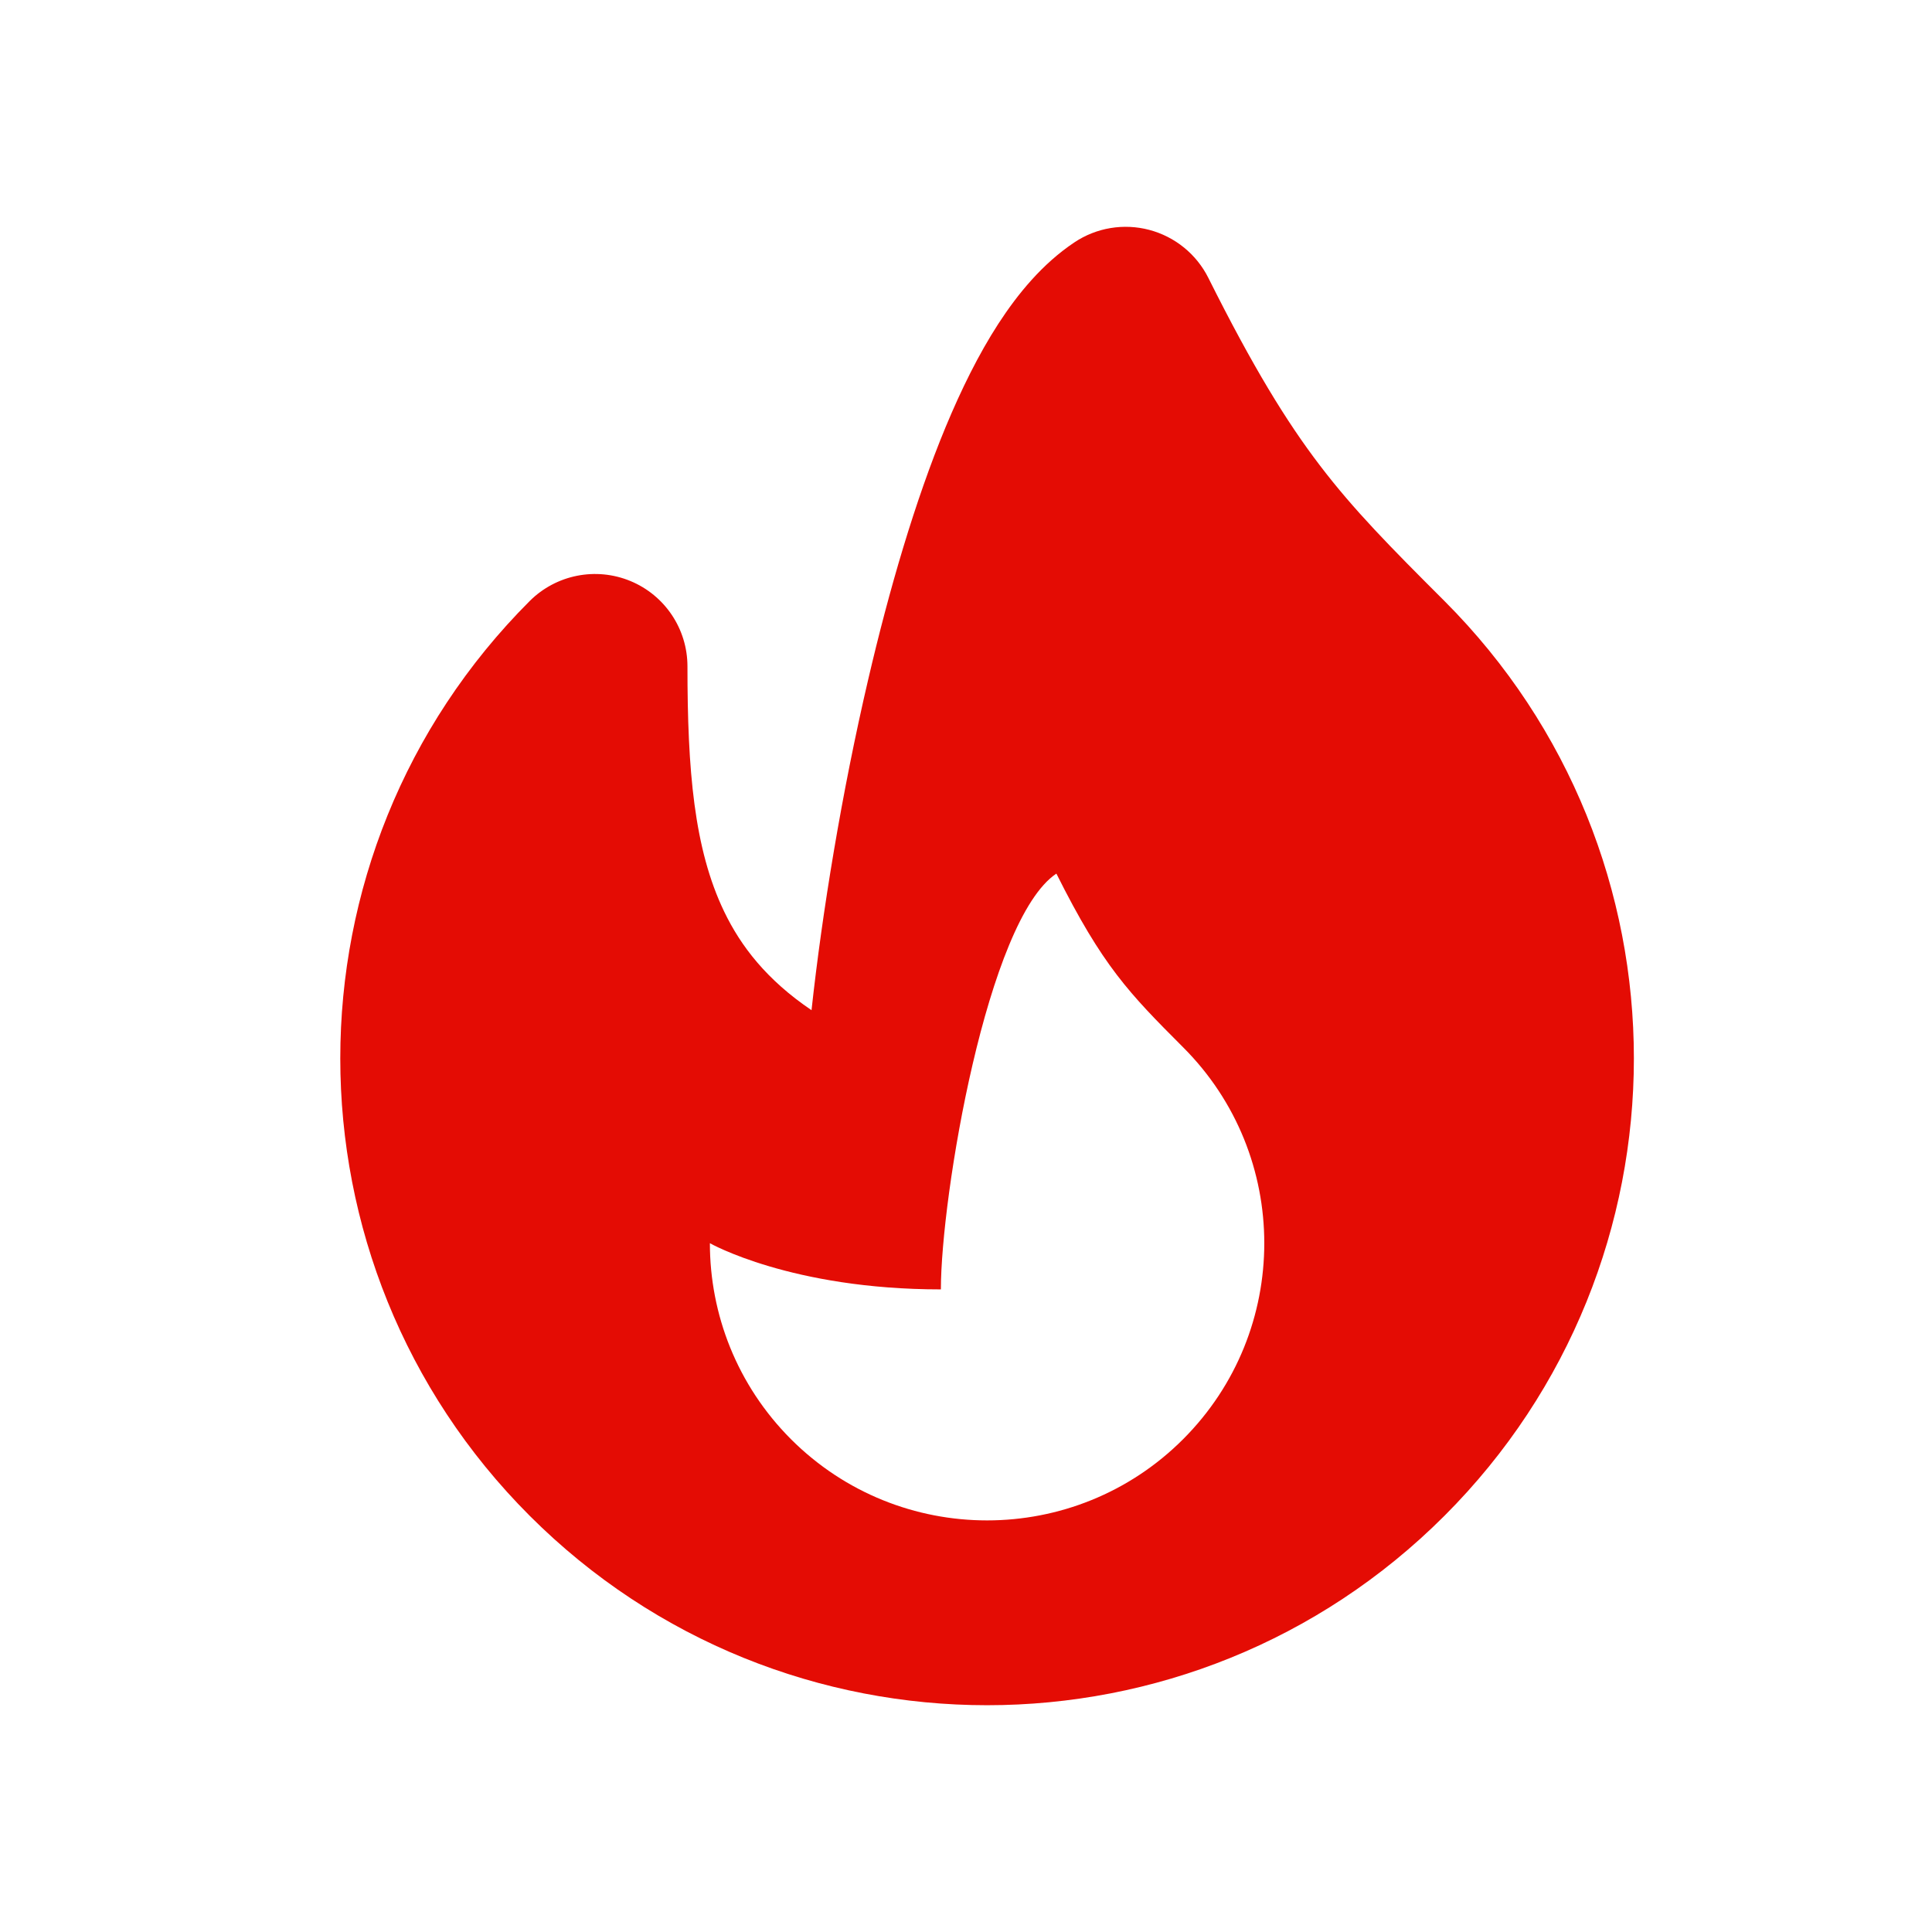<svg width="23" height="23" viewBox="0 0 23 23" fill="none" xmlns="http://www.w3.org/2000/svg">
<path fill-rule="evenodd" clip-rule="evenodd" d="M13.683 2.737C13.988 2.818 14.244 3.026 14.385 3.308C14.917 4.372 15.314 5.018 15.713 5.541C16.117 6.071 16.545 6.505 17.196 7.155C18.699 8.659 19.451 10.631 19.451 12.6C19.451 14.569 18.699 16.542 17.196 18.045C14.189 21.052 9.313 21.052 6.306 18.045C4.803 16.542 4.051 14.569 4.051 12.6C4.051 10.631 4.803 8.659 6.306 7.155C6.621 6.841 7.094 6.747 7.505 6.917C7.916 7.087 8.184 7.488 8.184 7.933C8.184 9.165 8.261 10.104 8.621 10.852C8.819 11.264 9.128 11.666 9.661 12.026C9.788 10.859 10.021 9.437 10.336 8.088C10.584 7.025 10.892 5.965 11.259 5.08C11.443 4.638 11.65 4.217 11.886 3.853C12.116 3.499 12.41 3.139 12.791 2.885C13.053 2.71 13.378 2.656 13.683 2.737ZM14.084 17.134C12.796 18.422 10.706 18.422 9.417 17.134C8.773 16.489 8.451 15.645 8.451 14.8C8.451 14.8 9.417 15.35 11.201 15.35C11.201 14.25 11.751 10.95 12.576 10.4C13.126 11.5 13.44 11.822 14.084 12.467C14.729 13.111 15.051 13.956 15.051 14.8C15.051 15.645 14.729 16.489 14.084 17.134Z" fill="#E40C04"/>
</svg>
